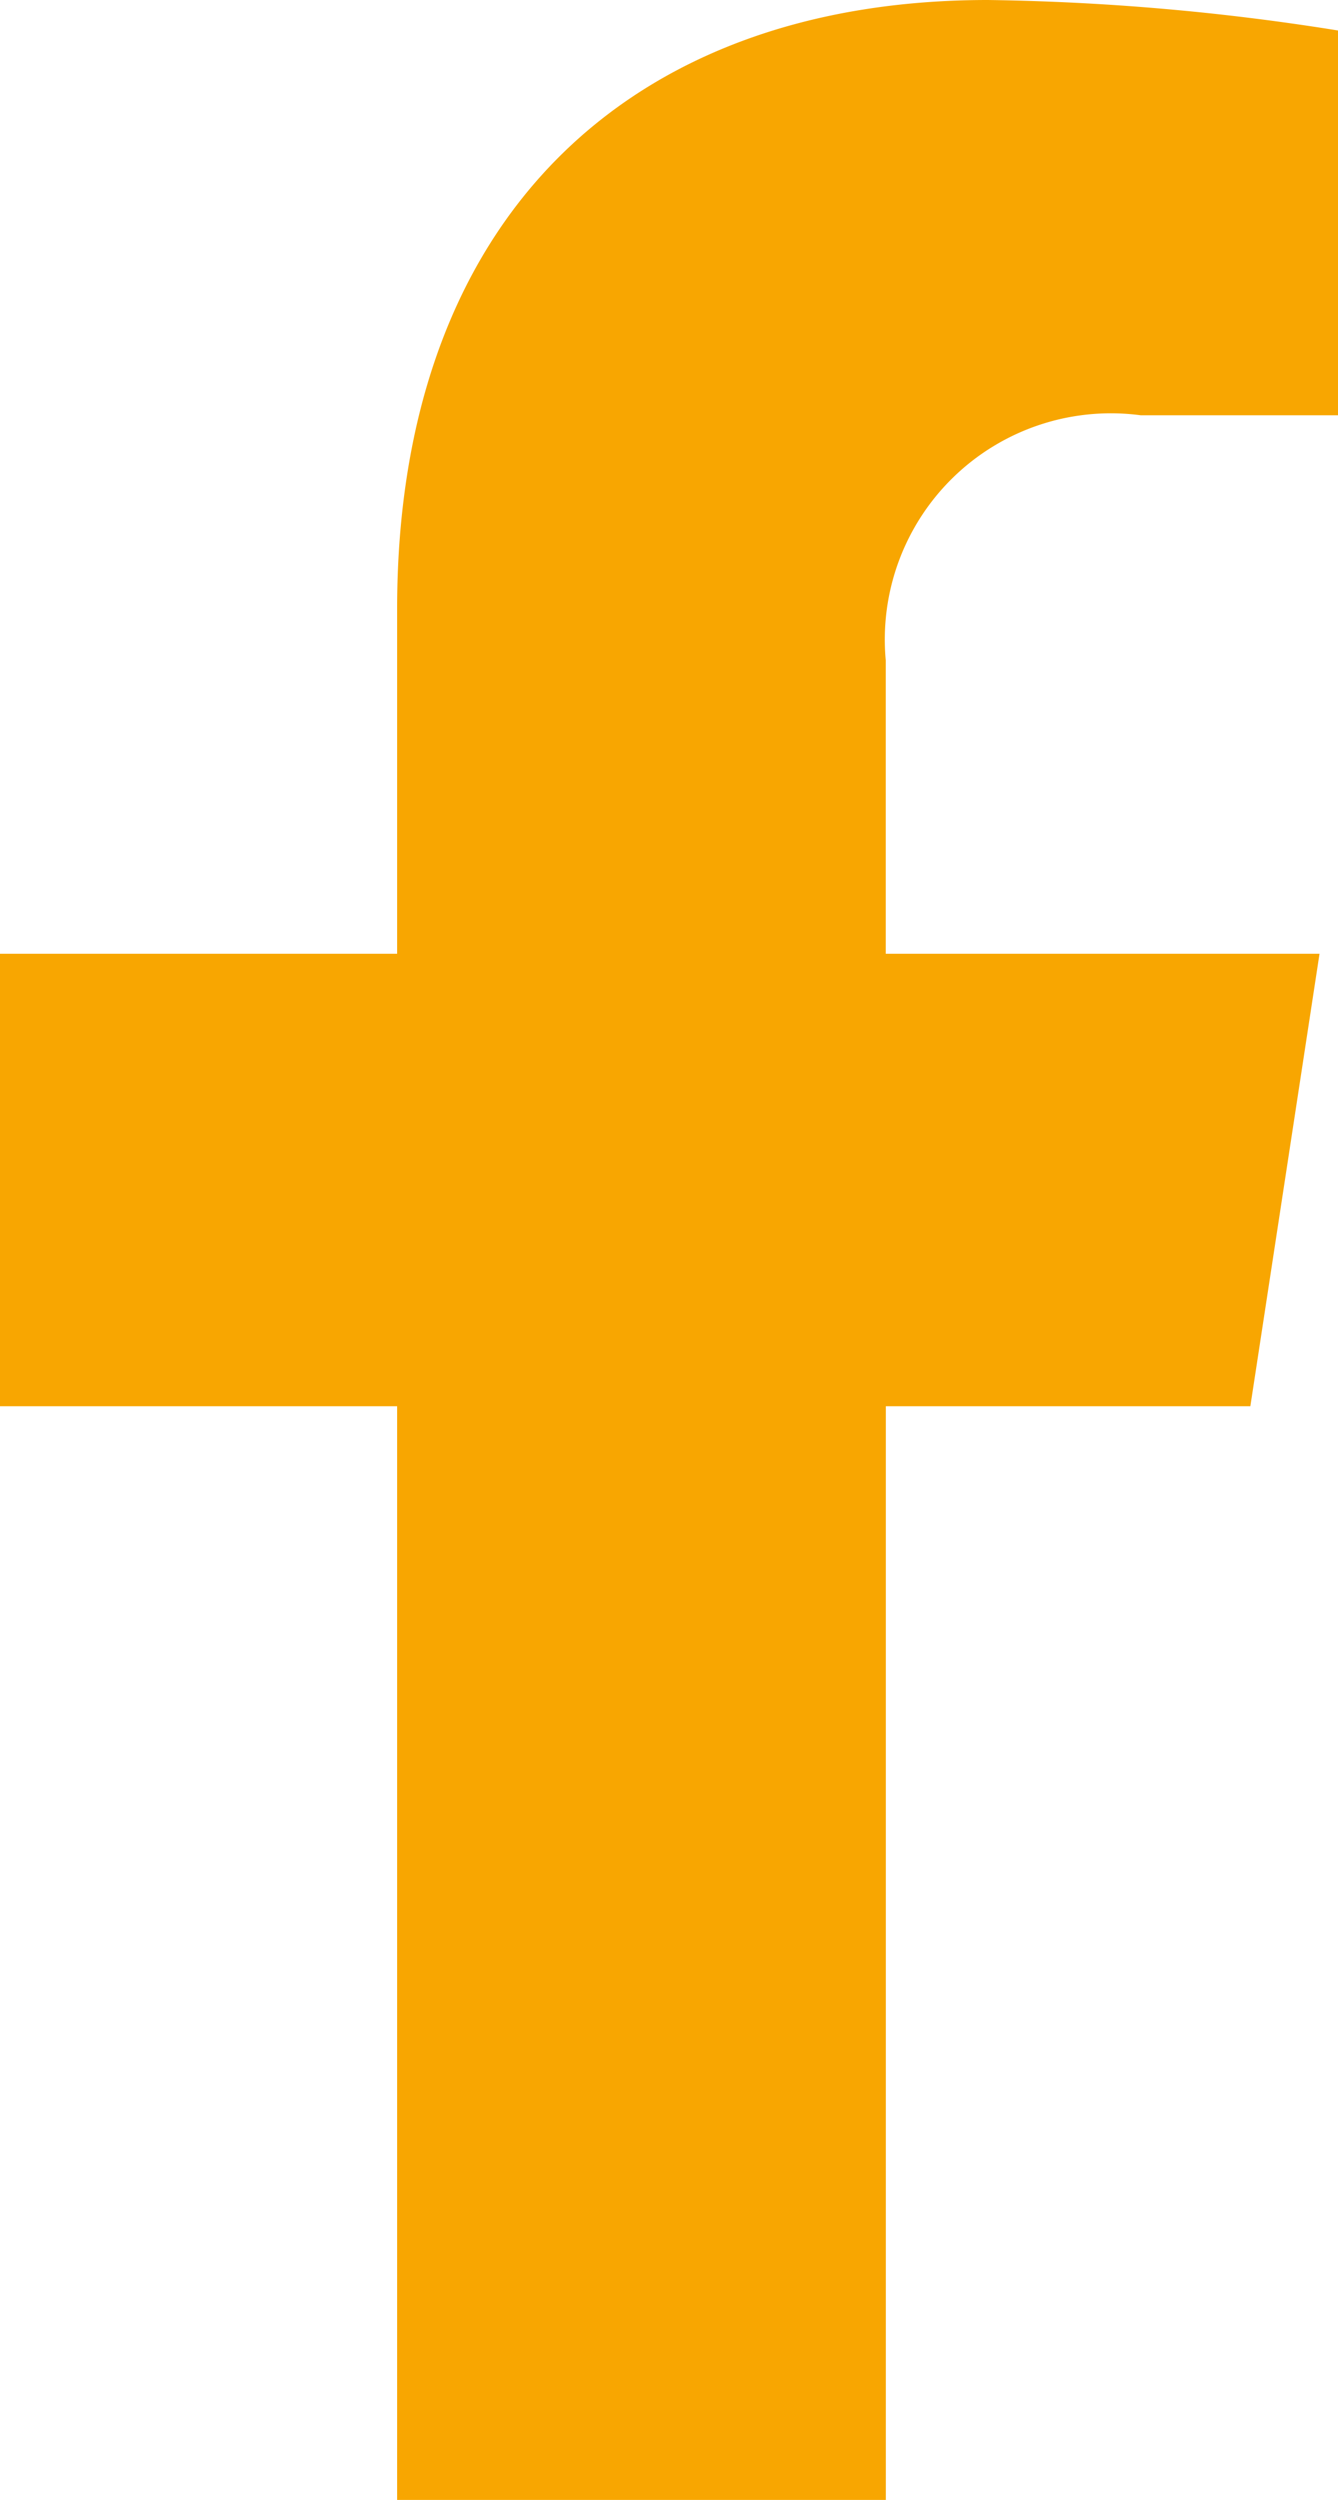 <svg xmlns="http://www.w3.org/2000/svg" width="13.541" height="25.283" viewBox="0 0 13.541 25.283">
  <path id="facebook" d="M35.544,14.222l.7-4.576h-4.39V6.677A2.288,2.288,0,0,1,34.435,4.2h2V.309A24.34,24.34,0,0,0,32.888,0c-3.616,0-5.979,2.192-5.979,6.159V9.646H22.89v4.576h4.019V25.283h4.946V14.222Z" transform="translate(-22.89)" fill="#f8a601"/>
</svg>
